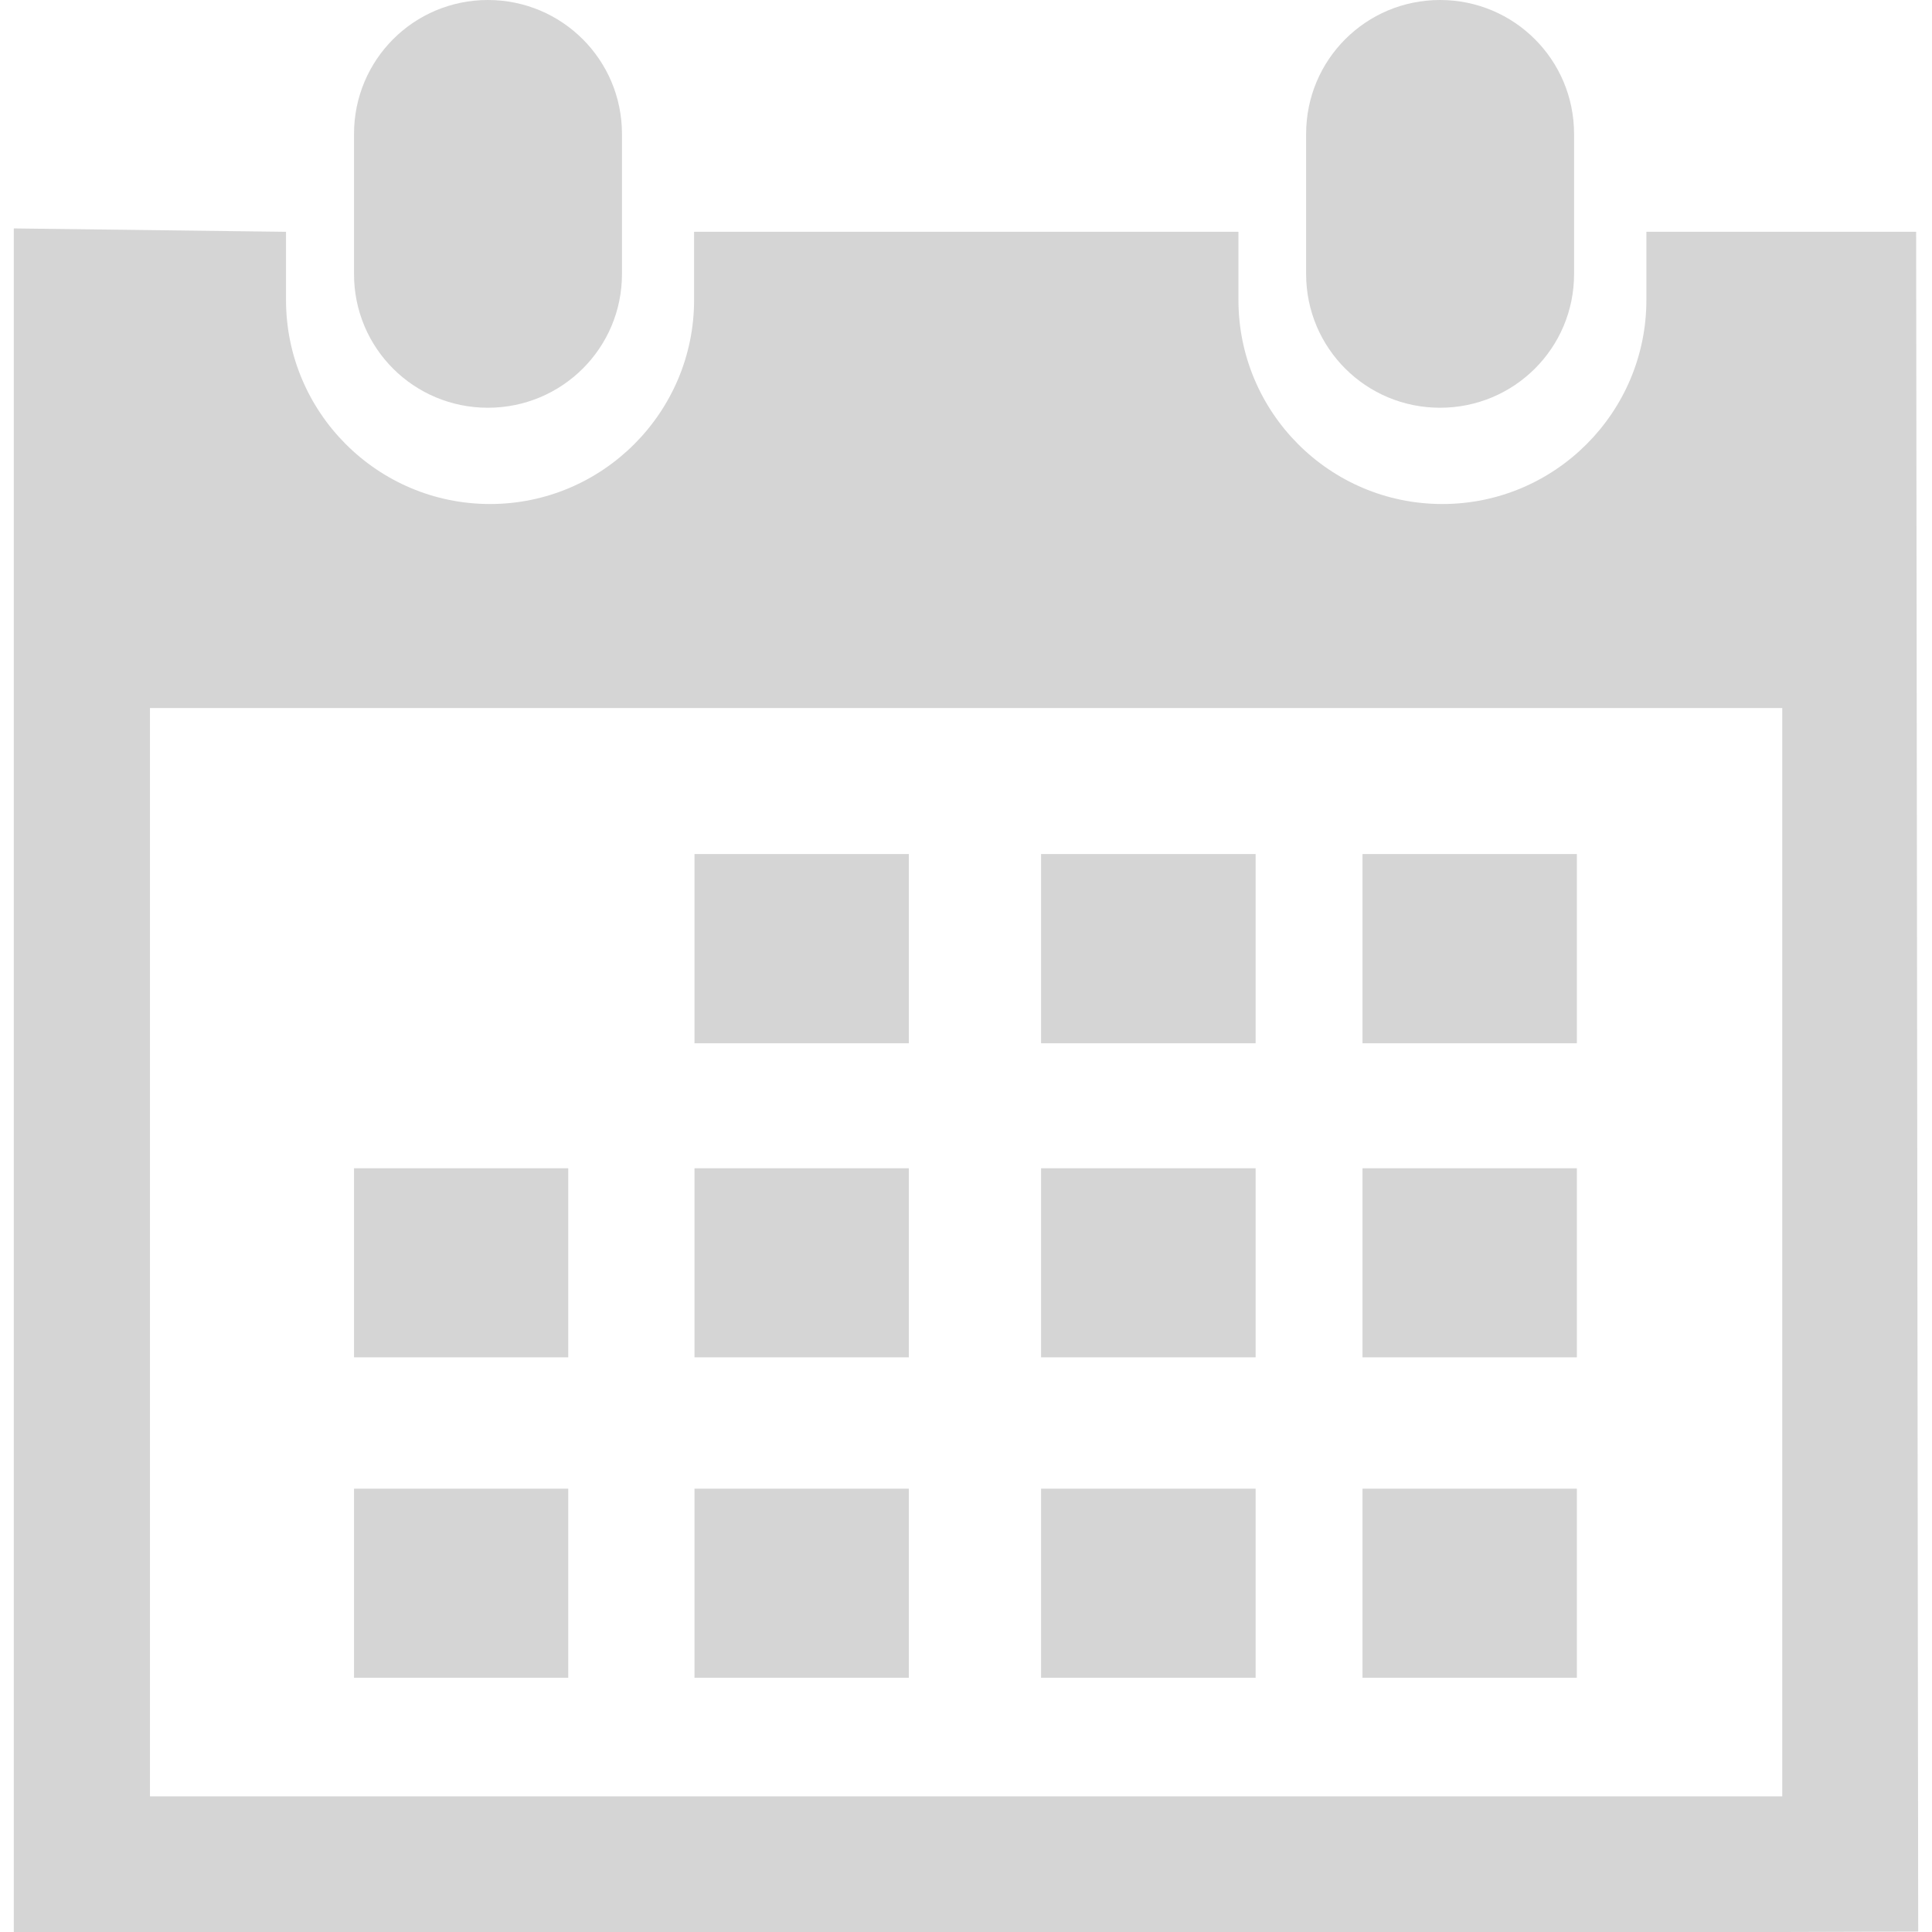 <?xml version="1.0" encoding="UTF-8" standalone="no"?>
<!-- Generator: Adobe Illustrator 18.1.1, SVG Export Plug-In . SVG Version: 6.00 Build 0)  -->

<svg
   xmlns:dc="http://purl.org/dc/elements/1.1/"
   xmlns:cc="http://creativecommons.org/ns#"
   xmlns:rdf="http://www.w3.org/1999/02/22-rdf-syntax-ns#"
   xmlns:svg="http://www.w3.org/2000/svg"
   xmlns="http://www.w3.org/2000/svg"
   xmlns:sodipodi="http://sodipodi.sourceforge.net/DTD/sodipodi-0.dtd"
   xmlns:inkscape="http://www.inkscape.org/namespaces/inkscape"
   version="1.1"
   id="Capa_1"
   x="0px"
   y="0px"
   viewBox="0 0 29.121 29.121"
   style="enable-background:new 0 0 29.121 29.121;"
   xml:space="preserve"
   sodipodi:docname="calendar.svg"
   inkscape:version="0.92.4 (5da689c313, 2019-01-14)"><defs
   id="defs65" /><sodipodi:namedview
   pagecolor="#ffffff"
   bordercolor="#666666"
   borderopacity="1"
   objecttolerance="10"
   gridtolerance="10"
   guidetolerance="10"
   inkscape:pageopacity="0"
   inkscape:pageshadow="2"
   inkscape:window-width="1920"
   inkscape:window-height="1017"
   id="namedview63"
   showgrid="false"
   inkscape:zoom="8.1041172"
   inkscape:cx="-17.645352"
   inkscape:cy="14.5605"
   inkscape:window-x="-8"
   inkscape:window-y="-8"
   inkscape:window-maximized="1"
   inkscape:current-layer="Capa_1" />
<g
   id="g30"
   style="fill:#d5d5d5;fill-opacity:1">
	<path
   style="fill:#d5d5d5;fill-opacity:1"
   d="M21.706,6.146c1.116,0,2.02-0.898,2.02-2.016V2.02c0-1.119-0.903-2.02-2.02-2.02   s-2.019,0.9-2.019,2.02v2.111C19.688,5.248,20.59,6.146,21.706,6.146z"
   id="path2" />
	<path
   style="fill:#d5d5d5;fill-opacity:1"
   d="M28.882,3.494h-4.066v1.027c0,1.695-1.377,3.076-3.075,3.076c-1.7,0-3.074-1.381-3.074-3.076V3.494   h-8.205v1.027c0,1.695-1.379,3.076-3.076,3.076s-3.075-1.38-3.075-3.076V3.494L0.208,3.443v25.678H2.26h24.604l2.049-0.006   L28.882,3.494z M26.862,27.076H2.26V10.672h24.604v16.404H26.862z"
   id="path4" />
	<path
   style="fill:#d5d5d5;fill-opacity:1"
   d="M7.354,6.146c1.116,0,2.021-0.898,2.021-2.016V2.02C9.375,0.9,8.47,0,7.354,0S5.336,0.9,5.336,2.02   v2.111C5.336,5.248,6.237,6.146,7.354,6.146z"
   id="path6" />
	<rect
   x="10.468"
   y="12.873"
   style="fill:#d5d5d5;fill-opacity:1"
   width="3.231"
   height="2.852"
   id="rect8" />
	<rect
   x="15.692"
   y="12.873"
   style="fill:#d5d5d5;fill-opacity:1"
   width="3.234"
   height="2.852"
   id="rect10" />
	<rect
   x="20.537"
   y="12.873"
   style="fill:#d5d5d5;fill-opacity:1"
   width="3.231"
   height="2.852"
   id="rect12" />
	<rect
   x="10.468"
   y="17.609"
   style="fill:#d5d5d5;fill-opacity:1"
   width="3.231"
   height="2.85"
   id="rect14" />
	<rect
   x="15.692"
   y="17.609"
   style="fill:#d5d5d5;fill-opacity:1"
   width="3.234"
   height="2.85"
   id="rect16" />
	<rect
   x="20.537"
   y="17.609"
   style="fill:#d5d5d5;fill-opacity:1"
   width="3.231"
   height="2.85"
   id="rect18" />
	<rect
   x="10.468"
   y="22.439"
   style="fill:#d5d5d5;fill-opacity:1"
   width="3.231"
   height="2.85"
   id="rect20" />
	<rect
   x="5.336"
   y="17.609"
   style="fill:#d5d5d5;fill-opacity:1"
   width="3.229"
   height="2.85"
   id="rect22" />
	<rect
   x="5.336"
   y="22.439"
   style="fill:#d5d5d5;fill-opacity:1"
   width="3.229"
   height="2.85"
   id="rect24" />
	<rect
   x="15.692"
   y="22.439"
   style="fill:#d5d5d5;fill-opacity:1"
   width="3.234"
   height="2.85"
   id="rect26" />
	<rect
   x="20.537"
   y="22.439"
   style="fill:#d5d5d5;fill-opacity:1"
   width="3.231"
   height="2.85"
   id="rect28" />
</g>
<g
   id="g32">
</g>
<g
   id="g34">
</g>
<g
   id="g36">
</g>
<g
   id="g38">
</g>
<g
   id="g40">
</g>
<g
   id="g42">
</g>
<g
   id="g44">
</g>
<g
   id="g46">
</g>
<g
   id="g48">
</g>
<g
   id="g50">
</g>
<g
   id="g52">
</g>
<g
   id="g54">
</g>
<g
   id="g56">
</g>
<g
   id="g58">
</g>
<g
   id="g60">
</g>
</svg>
